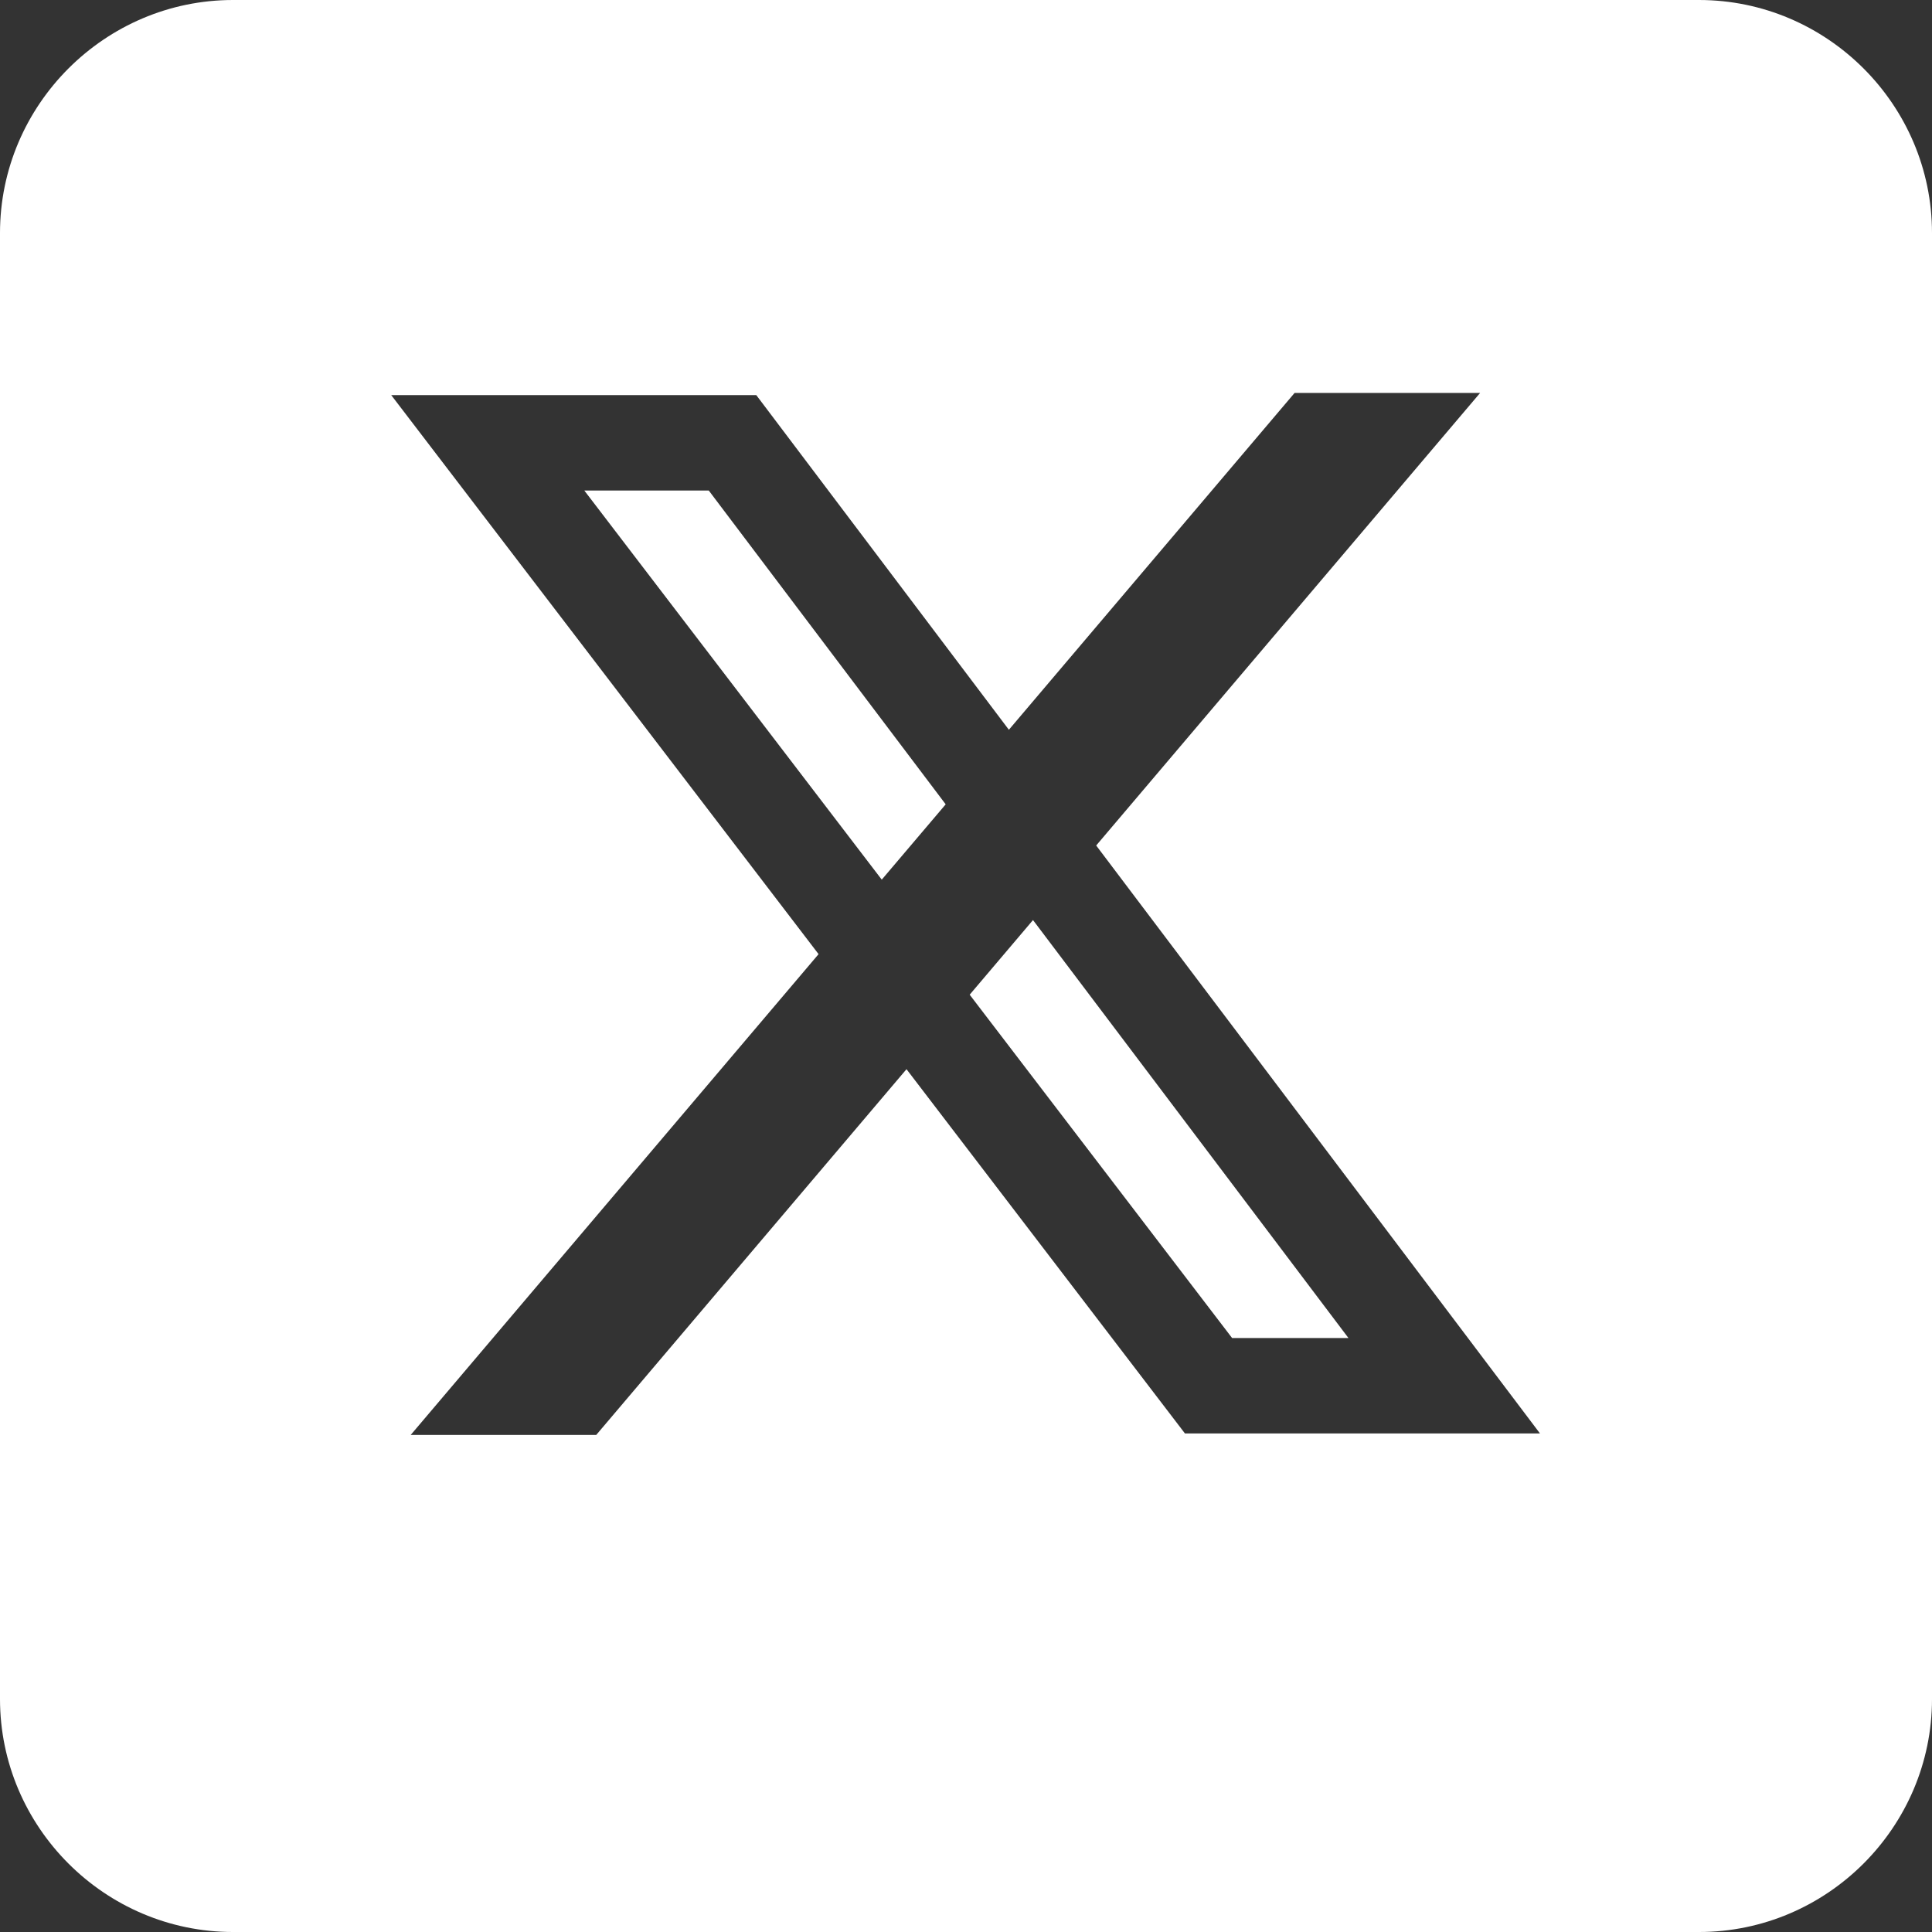 <?xml version="1.0" encoding="UTF-8"?>
<svg id="Ebene_2" data-name="Ebene 2" xmlns="http://www.w3.org/2000/svg" viewBox="0 0 283.46 283.46">
  <rect x="0" y="0" width="283.46" height="283.46" fill="#333333" stroke="none"/>
  <defs>
    <style>
      .cls-1 {
        fill: #fff;
      }
    </style>
  </defs>
  <g id="Linkedin">
    <g>
      <polygon class="cls-1" points="103.99 71.97 85.73 71.97 129.37 129.06 138.75 118.01 103.99 71.97"/>
      <polygon class="cls-1" points="180.77 196.31 197.84 196.31 151.56 134.99 142.27 145.94 180.77 196.31"/>
      <path class="cls-1" d="M249.27,0H34.19C15.39,0,0,15.39,0,34.19v215.08c0,18.81,15.39,34.19,34.19,34.19h215.08c18.81,0,34.19-15.39,34.19-34.19V34.19c0-18.81-15.39-34.19-34.19-34.19ZM173.85,210.31l-40.85-53.44-45.52,53.66h-27.22l59.84-70.54L57.4,57.97h53.56l37.06,49.1,41.92-49.42h27.22l-56.33,66.4,65.11,86.26h-52.1Z"/>
    </g>
  </g>
</svg>